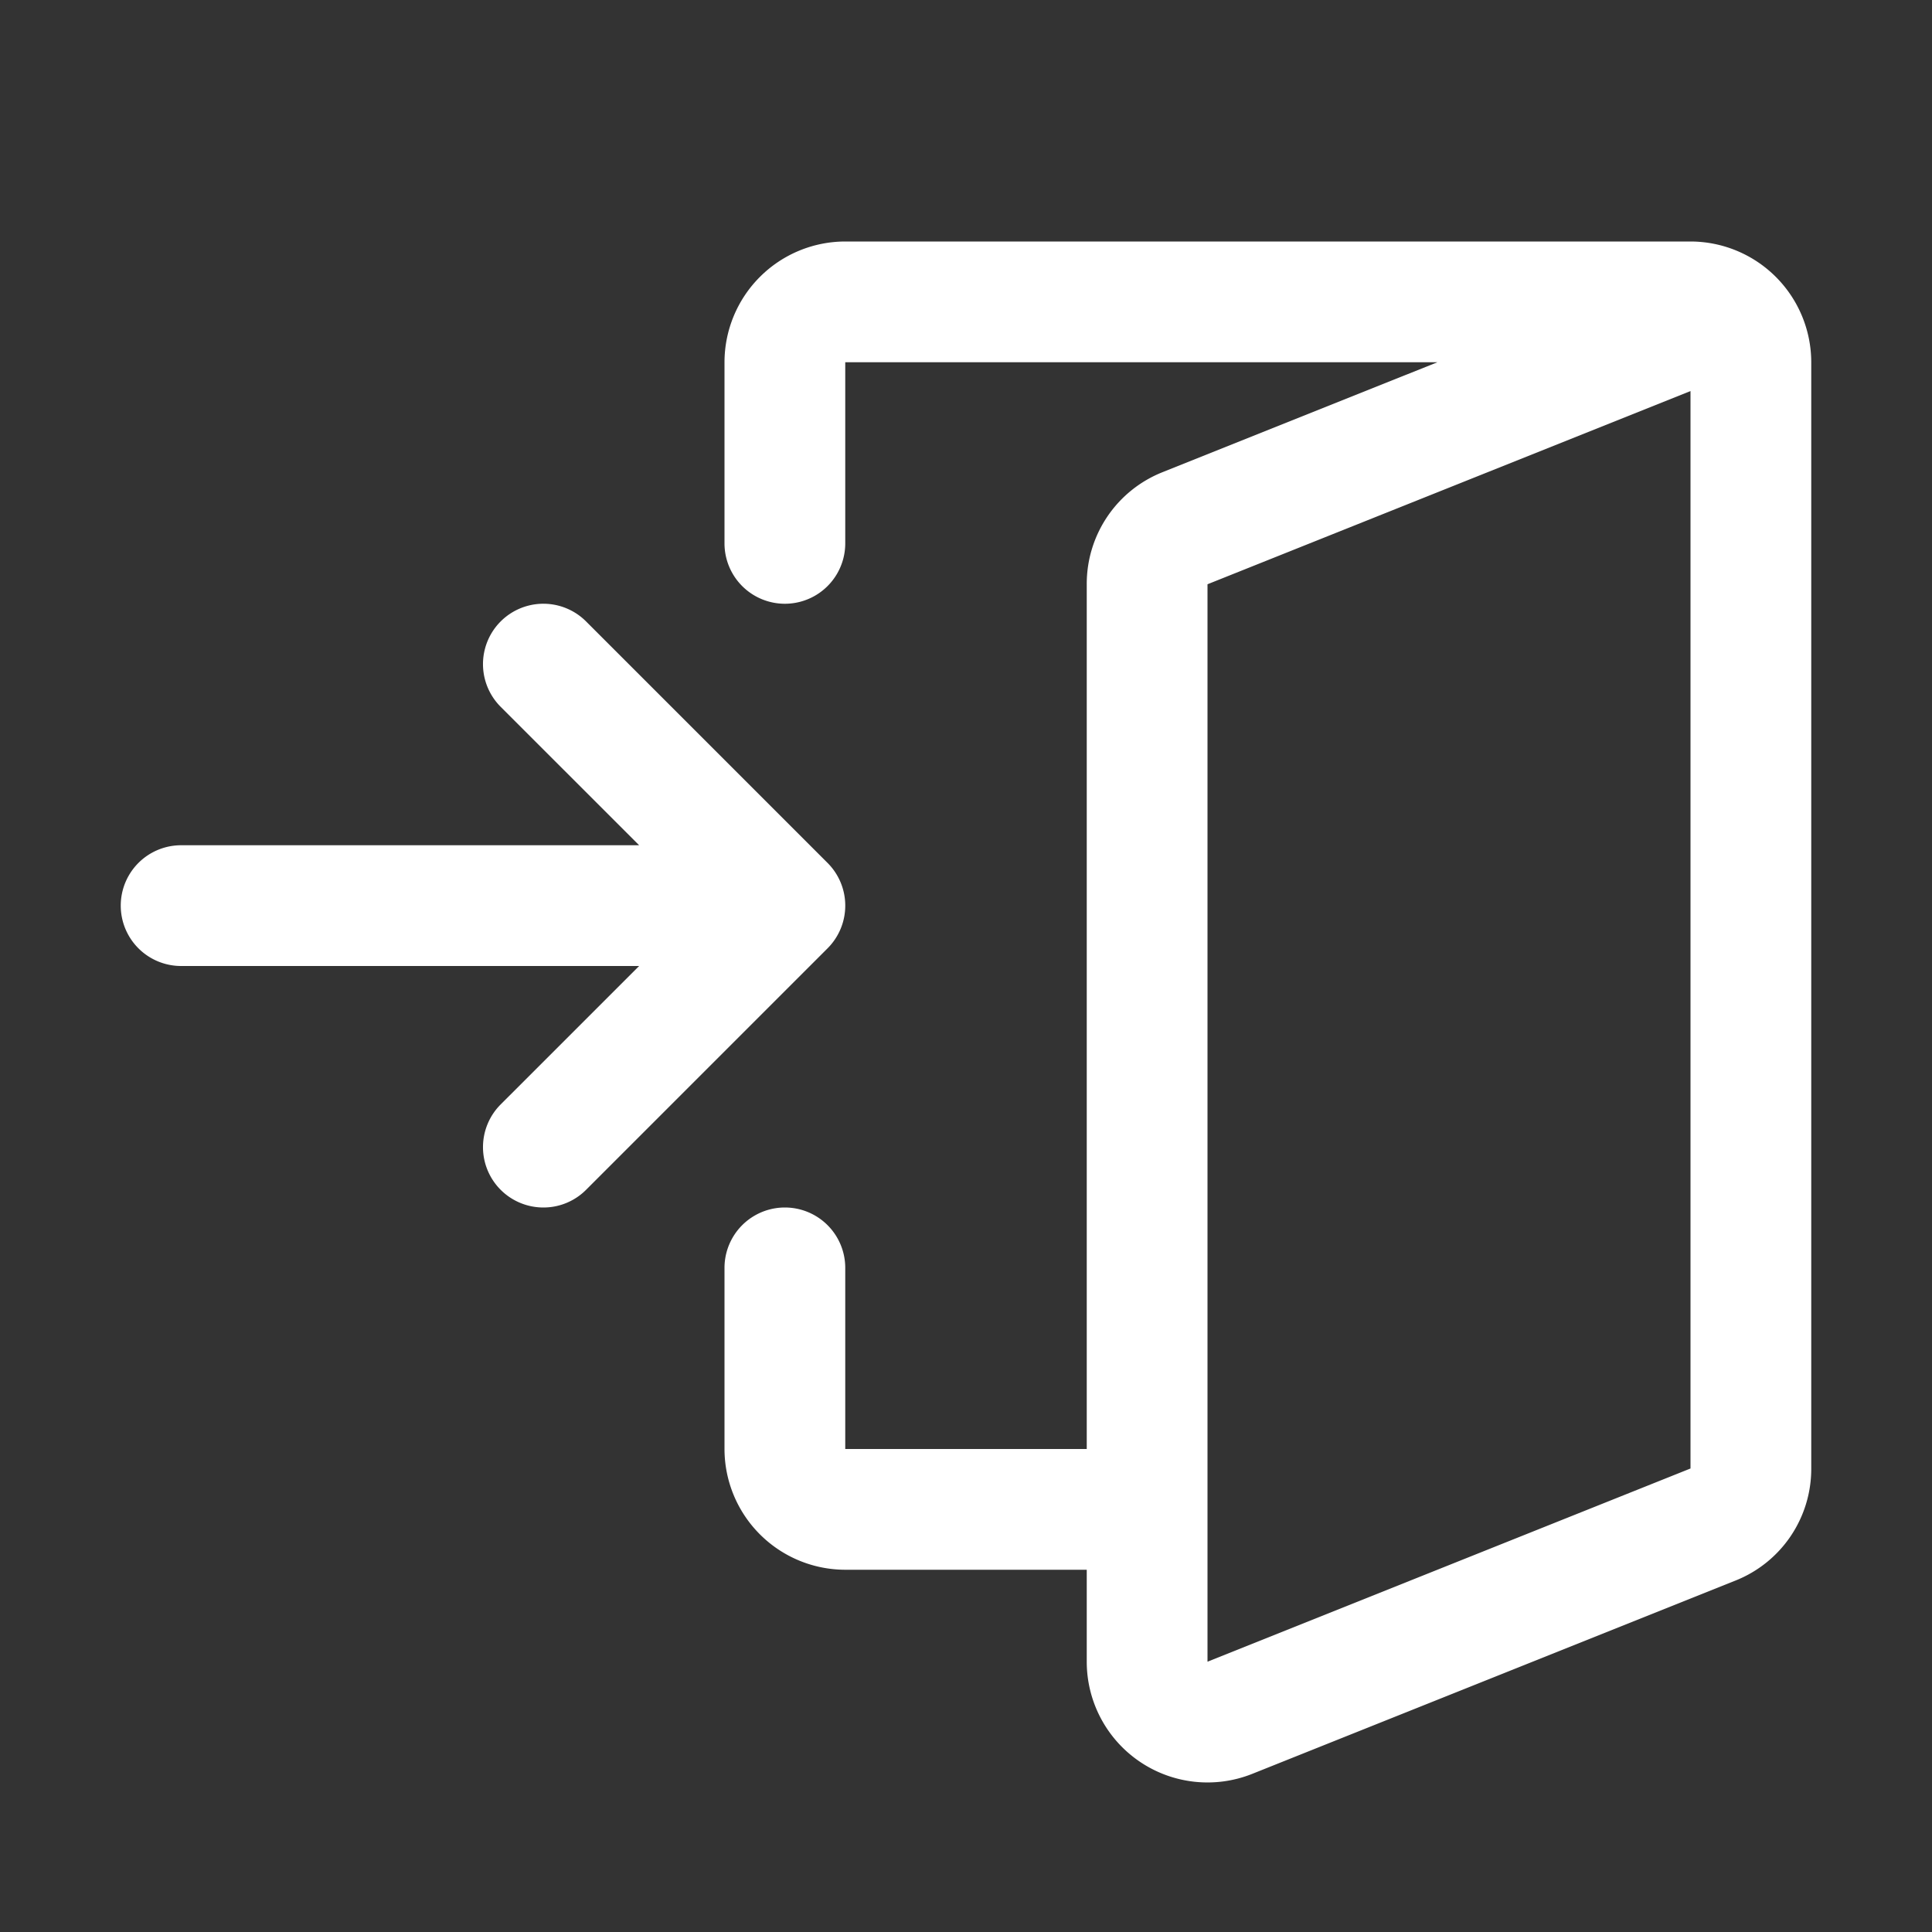 <?xml version="1.0" standalone="no"?>
<svg t="1714983406090" class="icon" viewBox="0 0 1024 1024" version="1.1"
    xmlns="http://www.w3.org/2000/svg" p-id="5913" xmlns:xlink="http://www.w3.org/1999/xlink"
    width="200" height="200">
    <rect x="0" y="0" width="1024" height="1024" fill="#333333" stroke="none"/>
    <path
        d="M896 128H448a64.07 64.07 0 0 0-64 64v96a32 32 0 0 0 64 0v-96h313.84l-145.61 58.24A63.7 63.7 0 0 0 576 309.67V768H448v-96a32 32 0 0 0-64 0v96a64.07 64.07 0 0 0 64 64h128v48.74a64 64 0 0 0 87.77 59.42l256-102.4A63.7 63.7 0 0 0 960 778.33V192a64.07 64.07 0 0 0-64-64zM640 880.74V309.67l256-102.4v571.06zM288 640a32 32 0 0 1-22.63-54.63L338.75 512H96a32 32 0 0 1 0-64h242.75l-73.38-73.37a32 32 0 0 1 45.26-45.26l128 128a32 32 0 0 1 0 45.26l-128 128A31.9 31.9 0 0 1 288 640z"
        fill="#fff" p-id="5914"></path>
</svg>